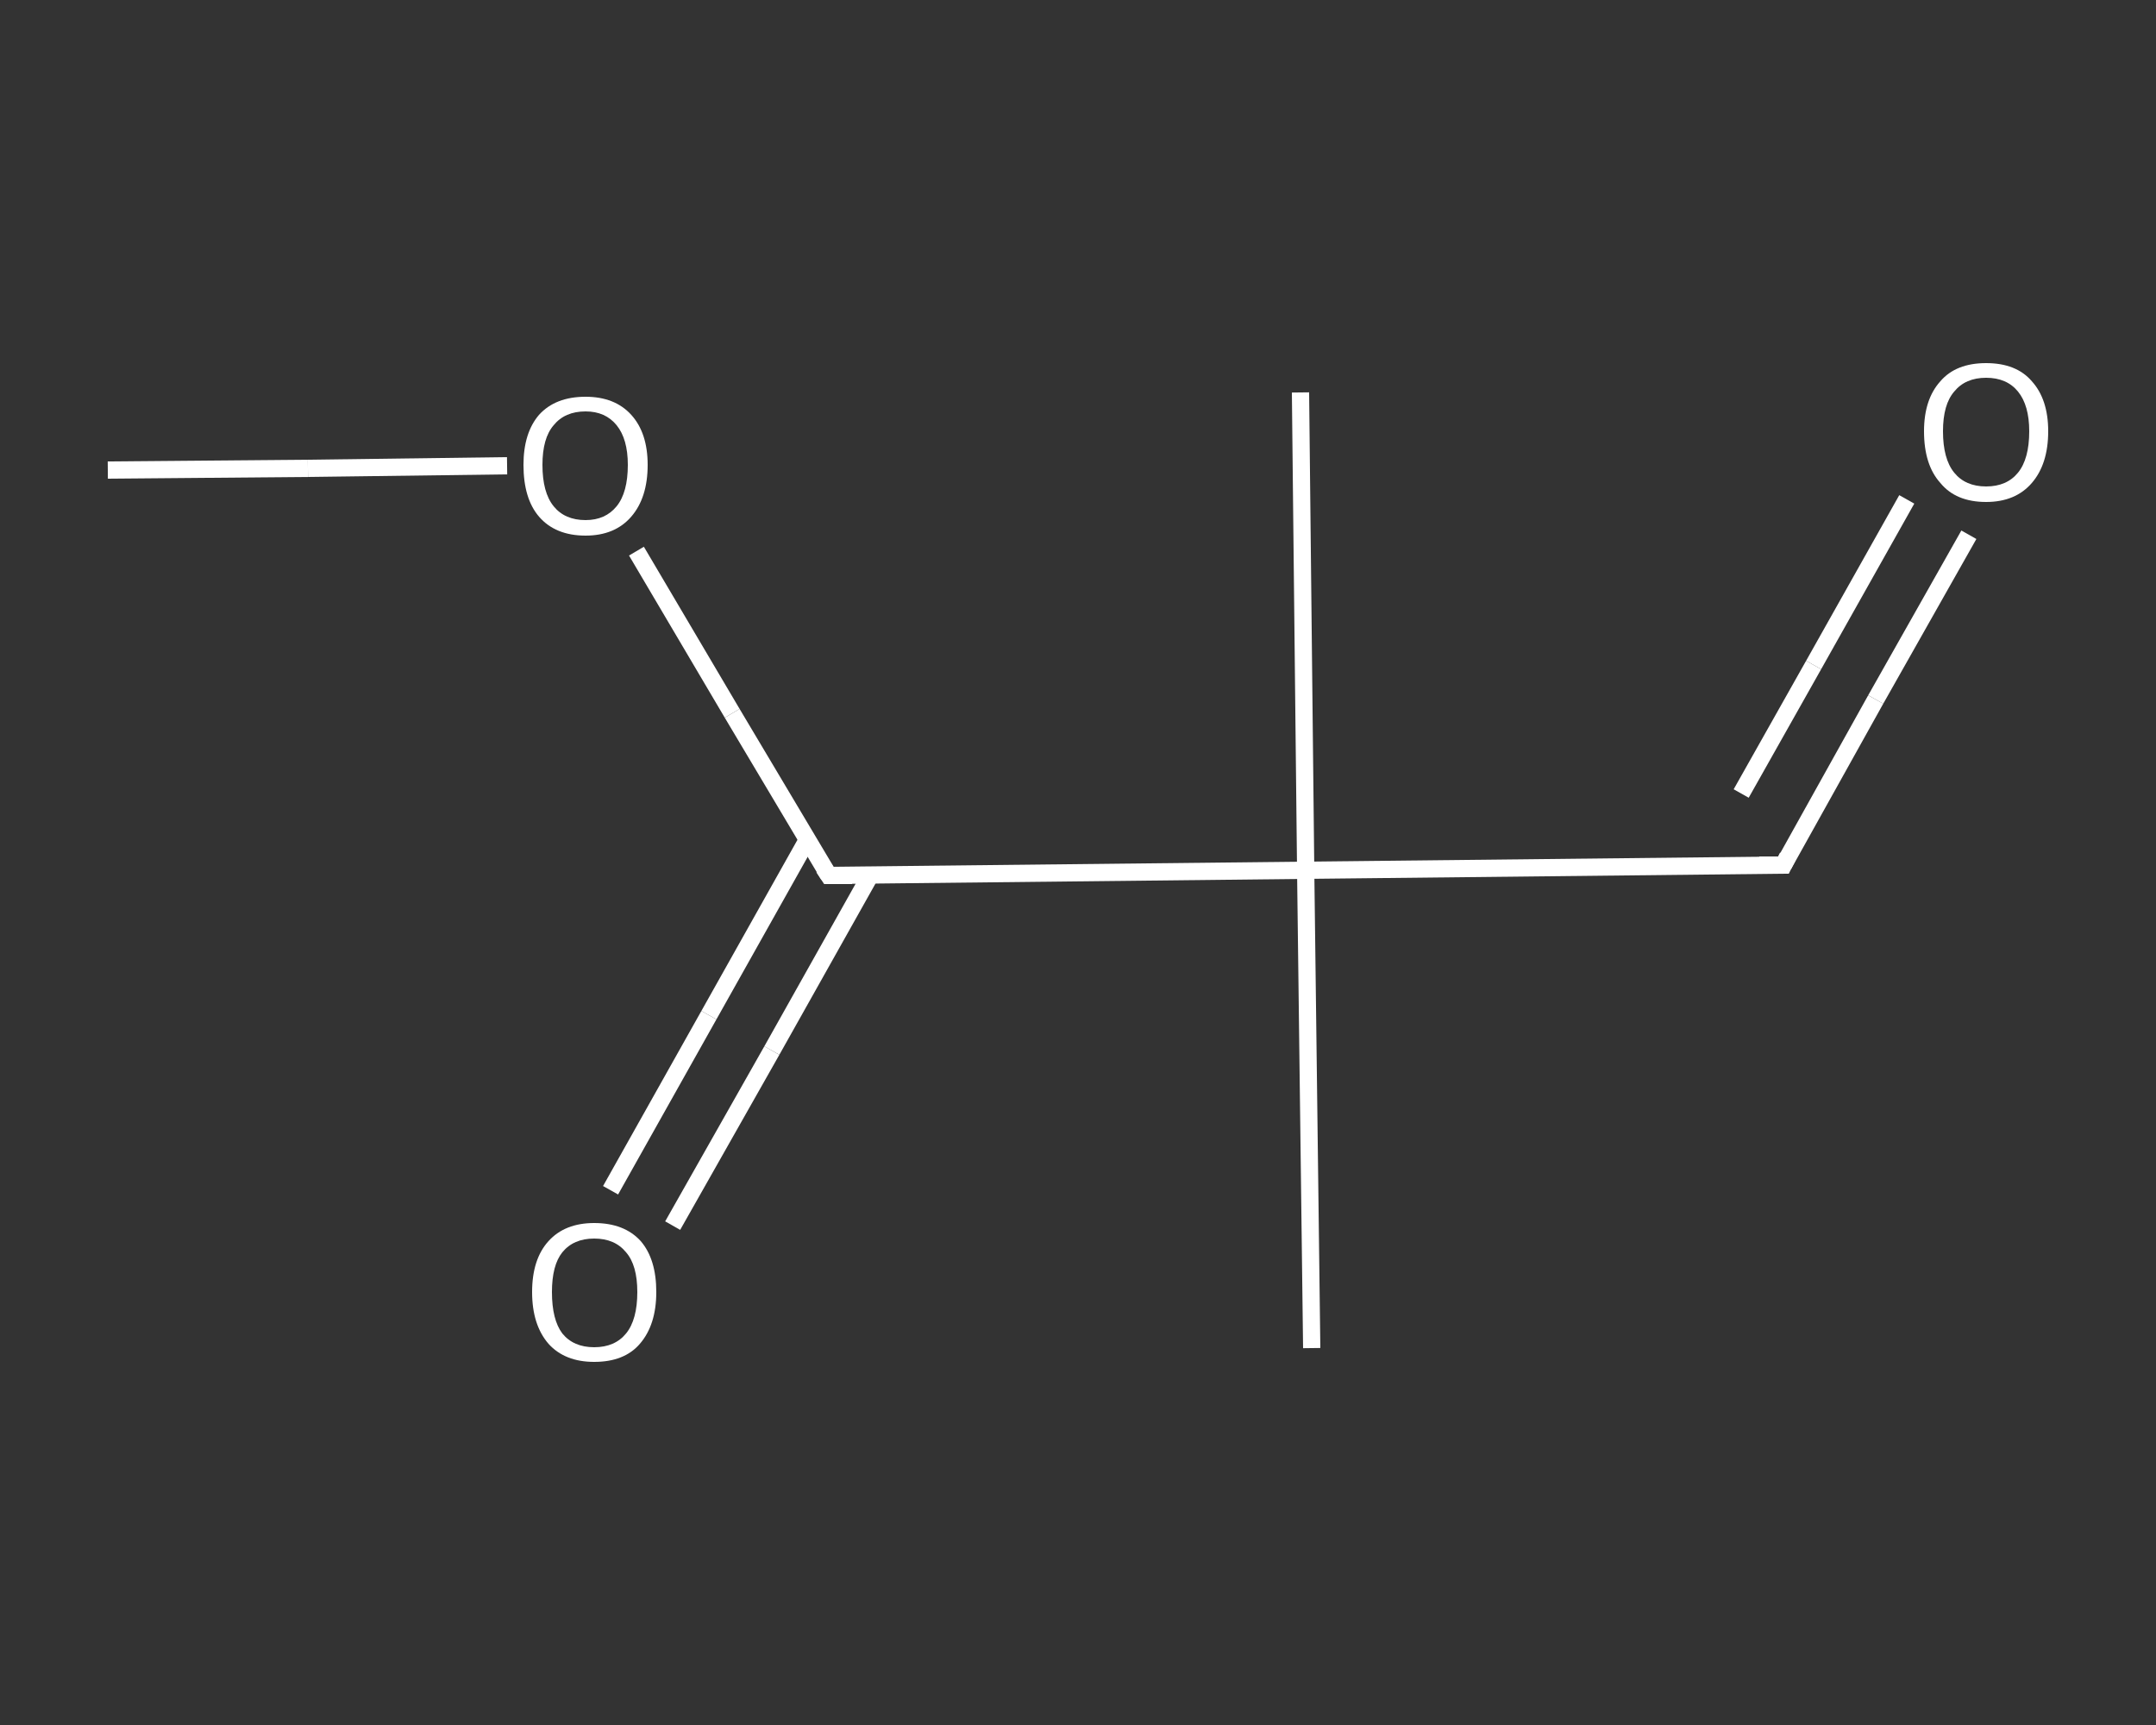 <?xml version='1.0' encoding='iso-8859-1'?>
<svg version='1.1' baseProfile='full'
              xmlns='http://www.w3.org/2000/svg'
                      xmlns:rdkit='http://www.rdkit.org/xml'
                      xmlns:xlink='http://www.w3.org/1999/xlink'
                  xml:space='preserve'
width='250px' height='200px' viewBox='0 0 250 200'>
<rect x="0" y="0" width="250" height="200" fill="#333333" stroke="none"/>
<!-- END OF HEADER -->
<rect style='opacity:1.0;fill:transparent;stroke:none' width='250.0' height='200.0' x='0.0' y='0.0'> </rect>
<path class='bond-0 atom-0 atom-1' d='M 12.5,54.5 L 35.7,54.3' style='fill:none;fill-rule:evenodd;stroke:#FFFFFF;stroke-width:2.0px;stroke-linecap:butt;stroke-linejoin:miter;stroke-opacity:1' />
<path class='bond-0 atom-0 atom-1' d='M 35.7,54.3 L 58.8,54.0' style='fill:none;fill-rule:evenodd;stroke:#FFFFFF;stroke-width:2.0px;stroke-linecap:butt;stroke-linejoin:miter;stroke-opacity:1' />
<path class='bond-1 atom-1 atom-2' d='M 73.8,63.9 L 84.9,82.7' style='fill:none;fill-rule:evenodd;stroke:#FFFFFF;stroke-width:2.0px;stroke-linecap:butt;stroke-linejoin:miter;stroke-opacity:1' />
<path class='bond-1 atom-1 atom-2' d='M 84.9,82.7 L 96.1,101.5' style='fill:none;fill-rule:evenodd;stroke:#FFFFFF;stroke-width:2.0px;stroke-linecap:butt;stroke-linejoin:miter;stroke-opacity:1' />
<path class='bond-2 atom-2 atom-3' d='M 93.6,97.4 L 82.2,117.7' style='fill:none;fill-rule:evenodd;stroke:#FFFFFF;stroke-width:2.0px;stroke-linecap:butt;stroke-linejoin:miter;stroke-opacity:1' />
<path class='bond-2 atom-2 atom-3' d='M 82.2,117.7 L 70.8,138.0' style='fill:none;fill-rule:evenodd;stroke:#FFFFFF;stroke-width:2.0px;stroke-linecap:butt;stroke-linejoin:miter;stroke-opacity:1' />
<path class='bond-2 atom-2 atom-3' d='M 100.9,101.5 L 89.5,121.8' style='fill:none;fill-rule:evenodd;stroke:#FFFFFF;stroke-width:2.0px;stroke-linecap:butt;stroke-linejoin:miter;stroke-opacity:1' />
<path class='bond-2 atom-2 atom-3' d='M 89.5,121.8 L 78.0,142.1' style='fill:none;fill-rule:evenodd;stroke:#FFFFFF;stroke-width:2.0px;stroke-linecap:butt;stroke-linejoin:miter;stroke-opacity:1' />
<path class='bond-3 atom-2 atom-4' d='M 96.1,101.5 L 151.4,100.9' style='fill:none;fill-rule:evenodd;stroke:#FFFFFF;stroke-width:2.0px;stroke-linecap:butt;stroke-linejoin:miter;stroke-opacity:1' />
<path class='bond-4 atom-4 atom-5' d='M 151.4,100.9 L 152.1,156.3' style='fill:none;fill-rule:evenodd;stroke:#FFFFFF;stroke-width:2.0px;stroke-linecap:butt;stroke-linejoin:miter;stroke-opacity:1' />
<path class='bond-5 atom-4 atom-6' d='M 151.4,100.9 L 150.8,45.5' style='fill:none;fill-rule:evenodd;stroke:#FFFFFF;stroke-width:2.0px;stroke-linecap:butt;stroke-linejoin:miter;stroke-opacity:1' />
<path class='bond-6 atom-4 atom-7' d='M 151.4,100.9 L 206.8,100.3' style='fill:none;fill-rule:evenodd;stroke:#FFFFFF;stroke-width:2.0px;stroke-linecap:butt;stroke-linejoin:miter;stroke-opacity:1' />
<path class='bond-7 atom-7 atom-8' d='M 206.8,100.3 L 217.5,81.1' style='fill:none;fill-rule:evenodd;stroke:#FFFFFF;stroke-width:2.0px;stroke-linecap:butt;stroke-linejoin:miter;stroke-opacity:1' />
<path class='bond-7 atom-7 atom-8' d='M 217.5,81.1 L 228.3,62.0' style='fill:none;fill-rule:evenodd;stroke:#FFFFFF;stroke-width:2.0px;stroke-linecap:butt;stroke-linejoin:miter;stroke-opacity:1' />
<path class='bond-7 atom-7 atom-8' d='M 201.9,92.0 L 210.3,77.1' style='fill:none;fill-rule:evenodd;stroke:#FFFFFF;stroke-width:2.0px;stroke-linecap:butt;stroke-linejoin:miter;stroke-opacity:1' />
<path class='bond-7 atom-7 atom-8' d='M 210.3,77.1 L 221.1,57.9' style='fill:none;fill-rule:evenodd;stroke:#FFFFFF;stroke-width:2.0px;stroke-linecap:butt;stroke-linejoin:miter;stroke-opacity:1' />
<path d='M 95.5,100.6 L 96.1,101.5 L 98.8,101.5' style='fill:none;stroke:#FFFFFF;stroke-width:2.0px;stroke-linecap:butt;stroke-linejoin:miter;stroke-opacity:1;' />
<path d='M 204.0,100.3 L 206.8,100.3 L 207.3,99.3' style='fill:none;stroke:#FFFFFF;stroke-width:2.0px;stroke-linecap:butt;stroke-linejoin:miter;stroke-opacity:1;' />
<path class='atom-1' d='M 60.7 53.9
Q 60.7 50.2, 62.5 48.1
Q 64.4 46.0, 67.9 46.0
Q 71.3 46.0, 73.2 48.1
Q 75.1 50.2, 75.1 53.9
Q 75.1 57.7, 73.2 59.9
Q 71.3 62.1, 67.9 62.1
Q 64.4 62.1, 62.5 59.9
Q 60.7 57.8, 60.7 53.9
M 67.9 60.3
Q 70.2 60.3, 71.5 58.7
Q 72.8 57.1, 72.8 53.9
Q 72.8 50.9, 71.5 49.3
Q 70.2 47.7, 67.9 47.7
Q 65.5 47.7, 64.2 49.3
Q 62.9 50.8, 62.9 53.9
Q 62.9 57.1, 64.2 58.7
Q 65.5 60.3, 67.9 60.3
' fill='#FFFFFF'/>
<path class='atom-3' d='M 61.7 149.8
Q 61.7 146.0, 63.6 143.9
Q 65.5 141.8, 68.9 141.8
Q 72.4 141.8, 74.3 143.9
Q 76.1 146.0, 76.1 149.8
Q 76.1 153.6, 74.2 155.8
Q 72.4 157.9, 68.9 157.9
Q 65.5 157.9, 63.6 155.8
Q 61.7 153.6, 61.7 149.8
M 68.9 156.2
Q 71.3 156.2, 72.6 154.6
Q 73.9 153.0, 73.9 149.8
Q 73.9 146.7, 72.6 145.2
Q 71.3 143.6, 68.9 143.6
Q 66.5 143.6, 65.2 145.2
Q 64.0 146.7, 64.0 149.8
Q 64.0 153.0, 65.2 154.6
Q 66.5 156.2, 68.9 156.2
' fill='#FFFFFF'/>
<path class='atom-8' d='M 223.1 50.0
Q 223.1 46.3, 225.0 44.2
Q 226.8 42.1, 230.3 42.1
Q 233.8 42.1, 235.6 44.2
Q 237.5 46.3, 237.5 50.0
Q 237.5 53.8, 235.6 56.0
Q 233.7 58.2, 230.3 58.2
Q 226.8 58.2, 225.0 56.0
Q 223.1 53.9, 223.1 50.0
M 230.3 56.4
Q 232.7 56.4, 234.0 54.8
Q 235.3 53.2, 235.3 50.0
Q 235.3 47.0, 234.0 45.4
Q 232.7 43.8, 230.3 43.8
Q 227.9 43.8, 226.6 45.4
Q 225.3 46.9, 225.3 50.0
Q 225.3 53.2, 226.6 54.8
Q 227.9 56.4, 230.3 56.4
' fill='#FFFFFF'/>
</svg>
